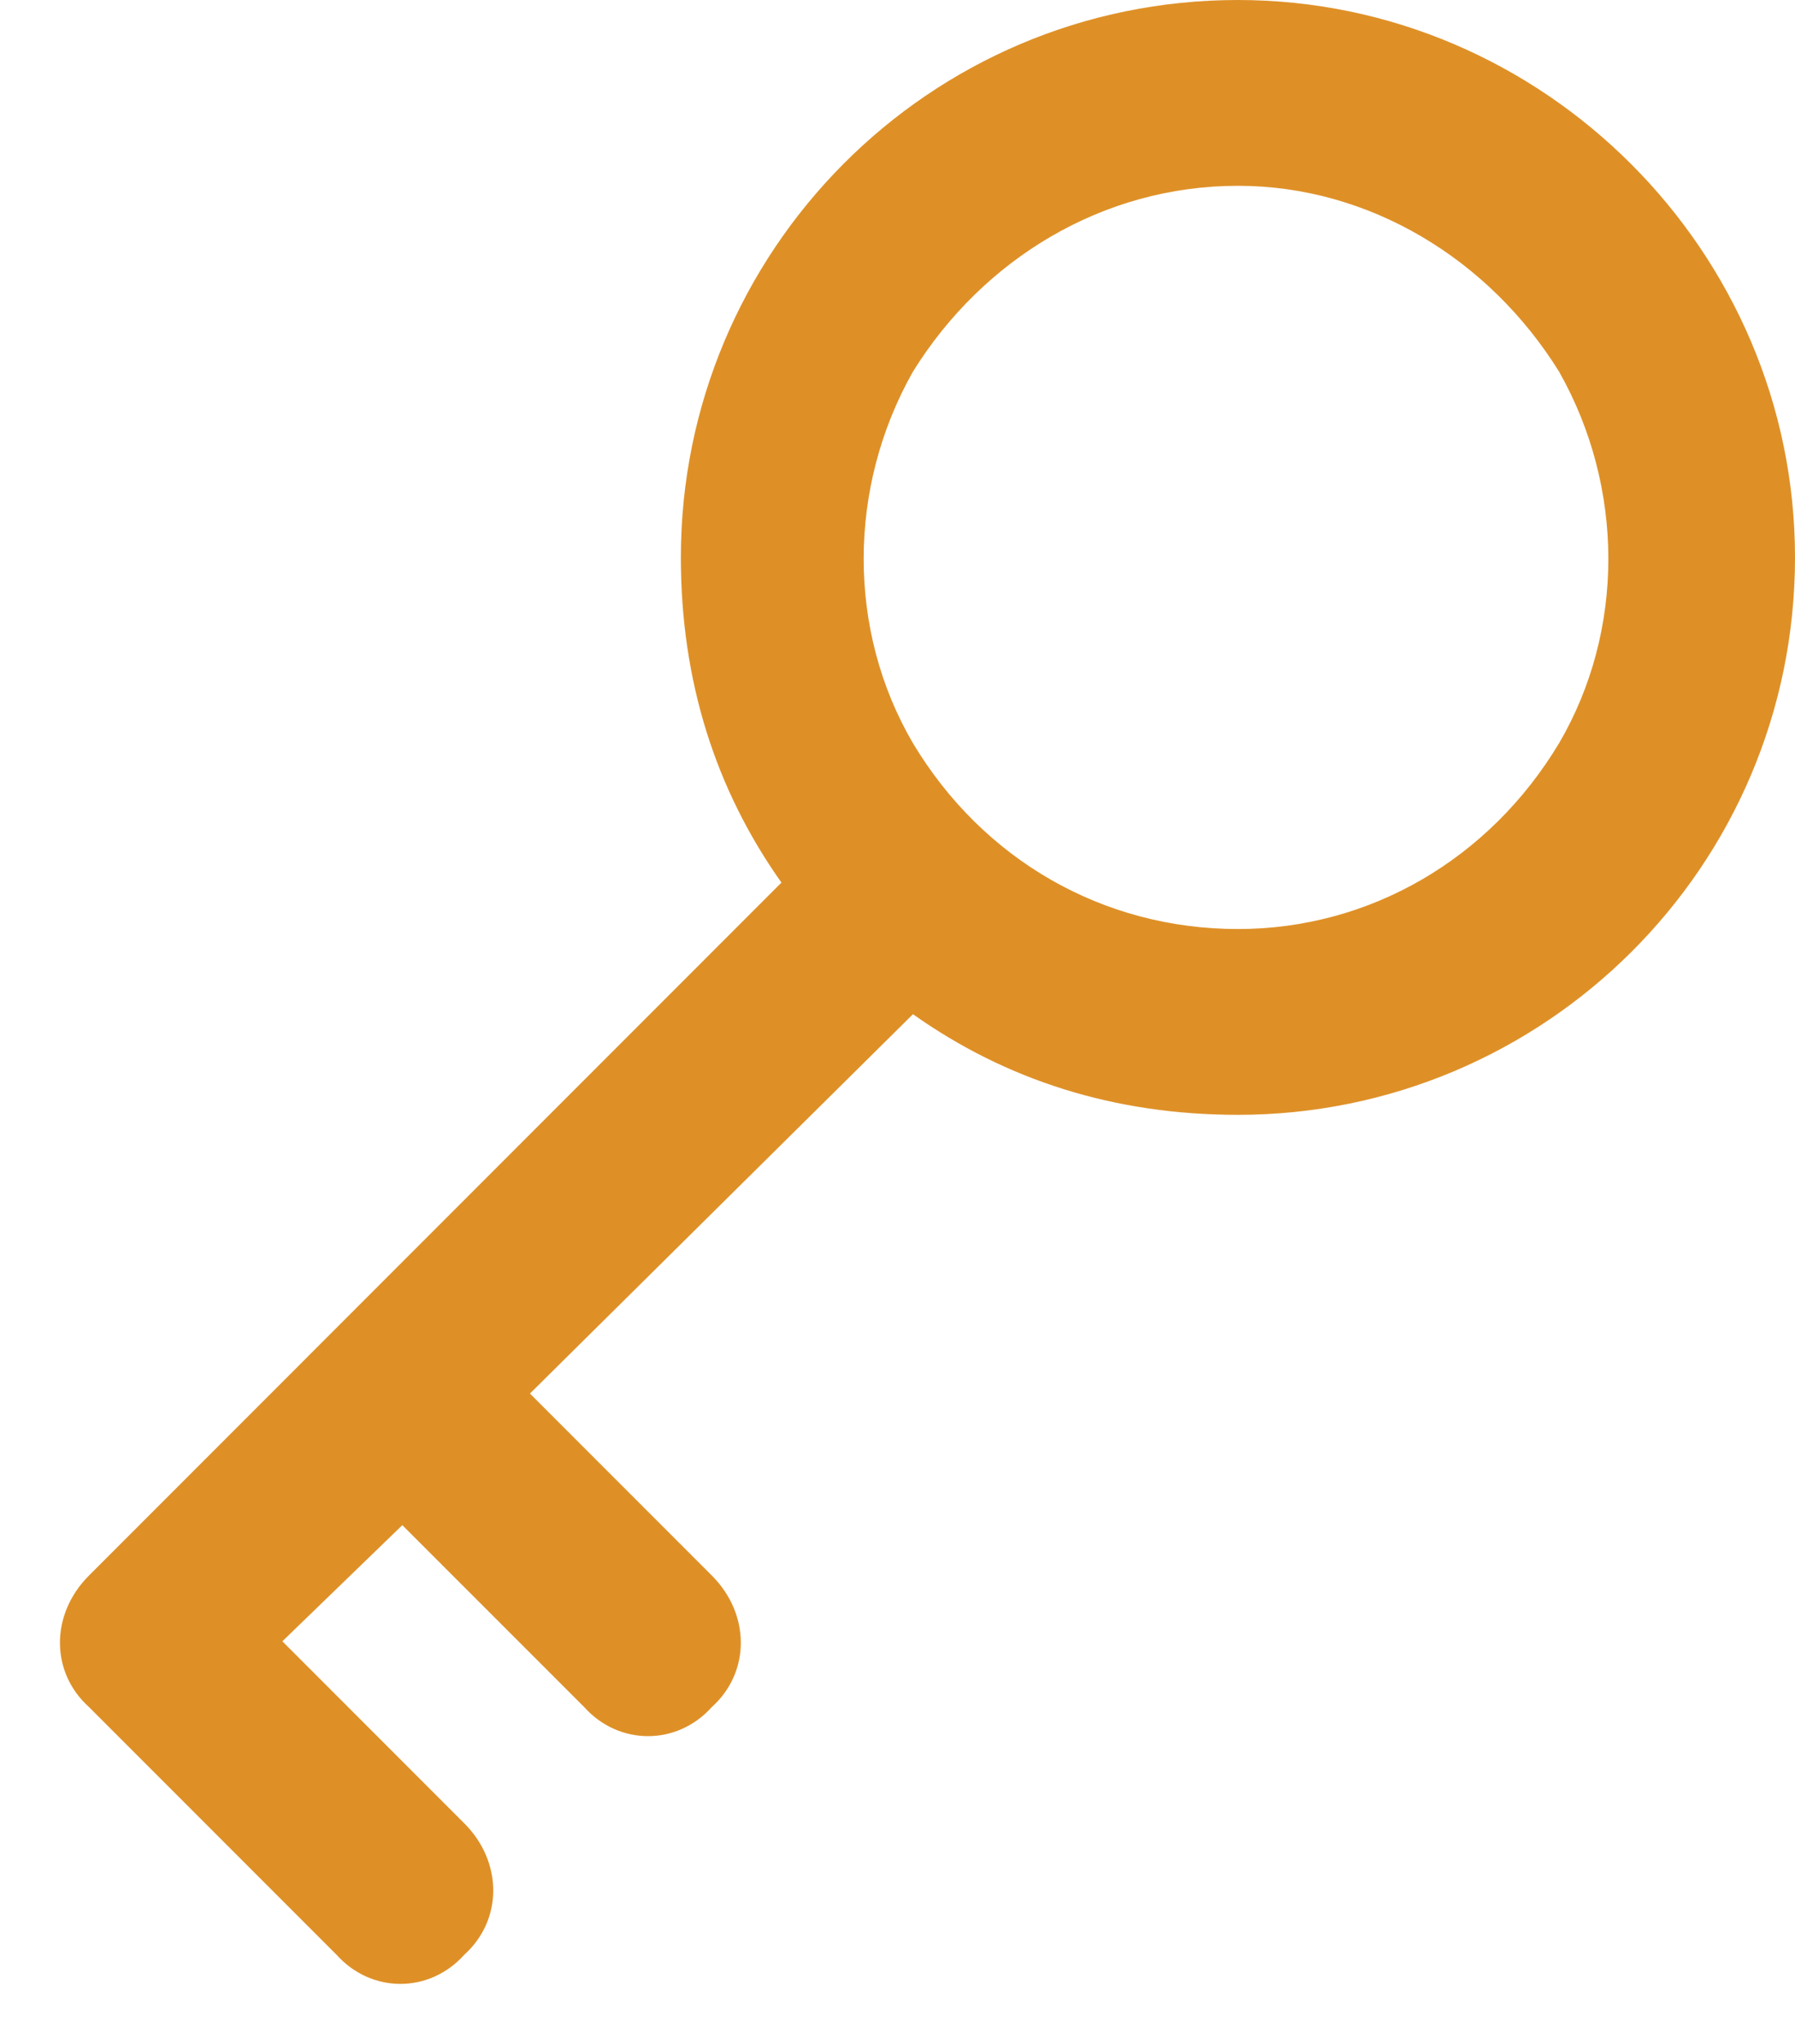 <svg width="29" height="33" viewBox="0 0 29 33" fill="none" xmlns="http://www.w3.org/2000/svg">
<path d="M20 3C17.812 3 15.875 4.188 14.75 6C13.688 7.875 13.688 10.188 14.75 12C15.875 13.875 17.812 15 20 15C22.125 15 24.062 13.875 25.188 12C26.25 10.188 26.25 7.875 25.188 6C24.062 4.188 22.125 3 20 3ZM20 18C18 18 16.25 17.438 14.75 16.375L8.562 22.5L11.5 25.438C12.125 26.062 12.125 27 11.5 27.562C10.938 28.188 10 28.188 9.438 27.562L6.5 24.625L4.562 26.5L7.5 29.438C8.125 30.062 8.125 31 7.5 31.562C6.938 32.188 6 32.188 5.438 31.562L1.438 27.562C0.812 27 0.812 26.062 1.438 25.438L12.625 14.25C11.562 12.75 11 11 11 9C11 4.062 15 0 20 0C24.938 0 29 4.062 29 9C29 14 24.938 18 20 18Z" fill="#DE9027"/>
</svg>
